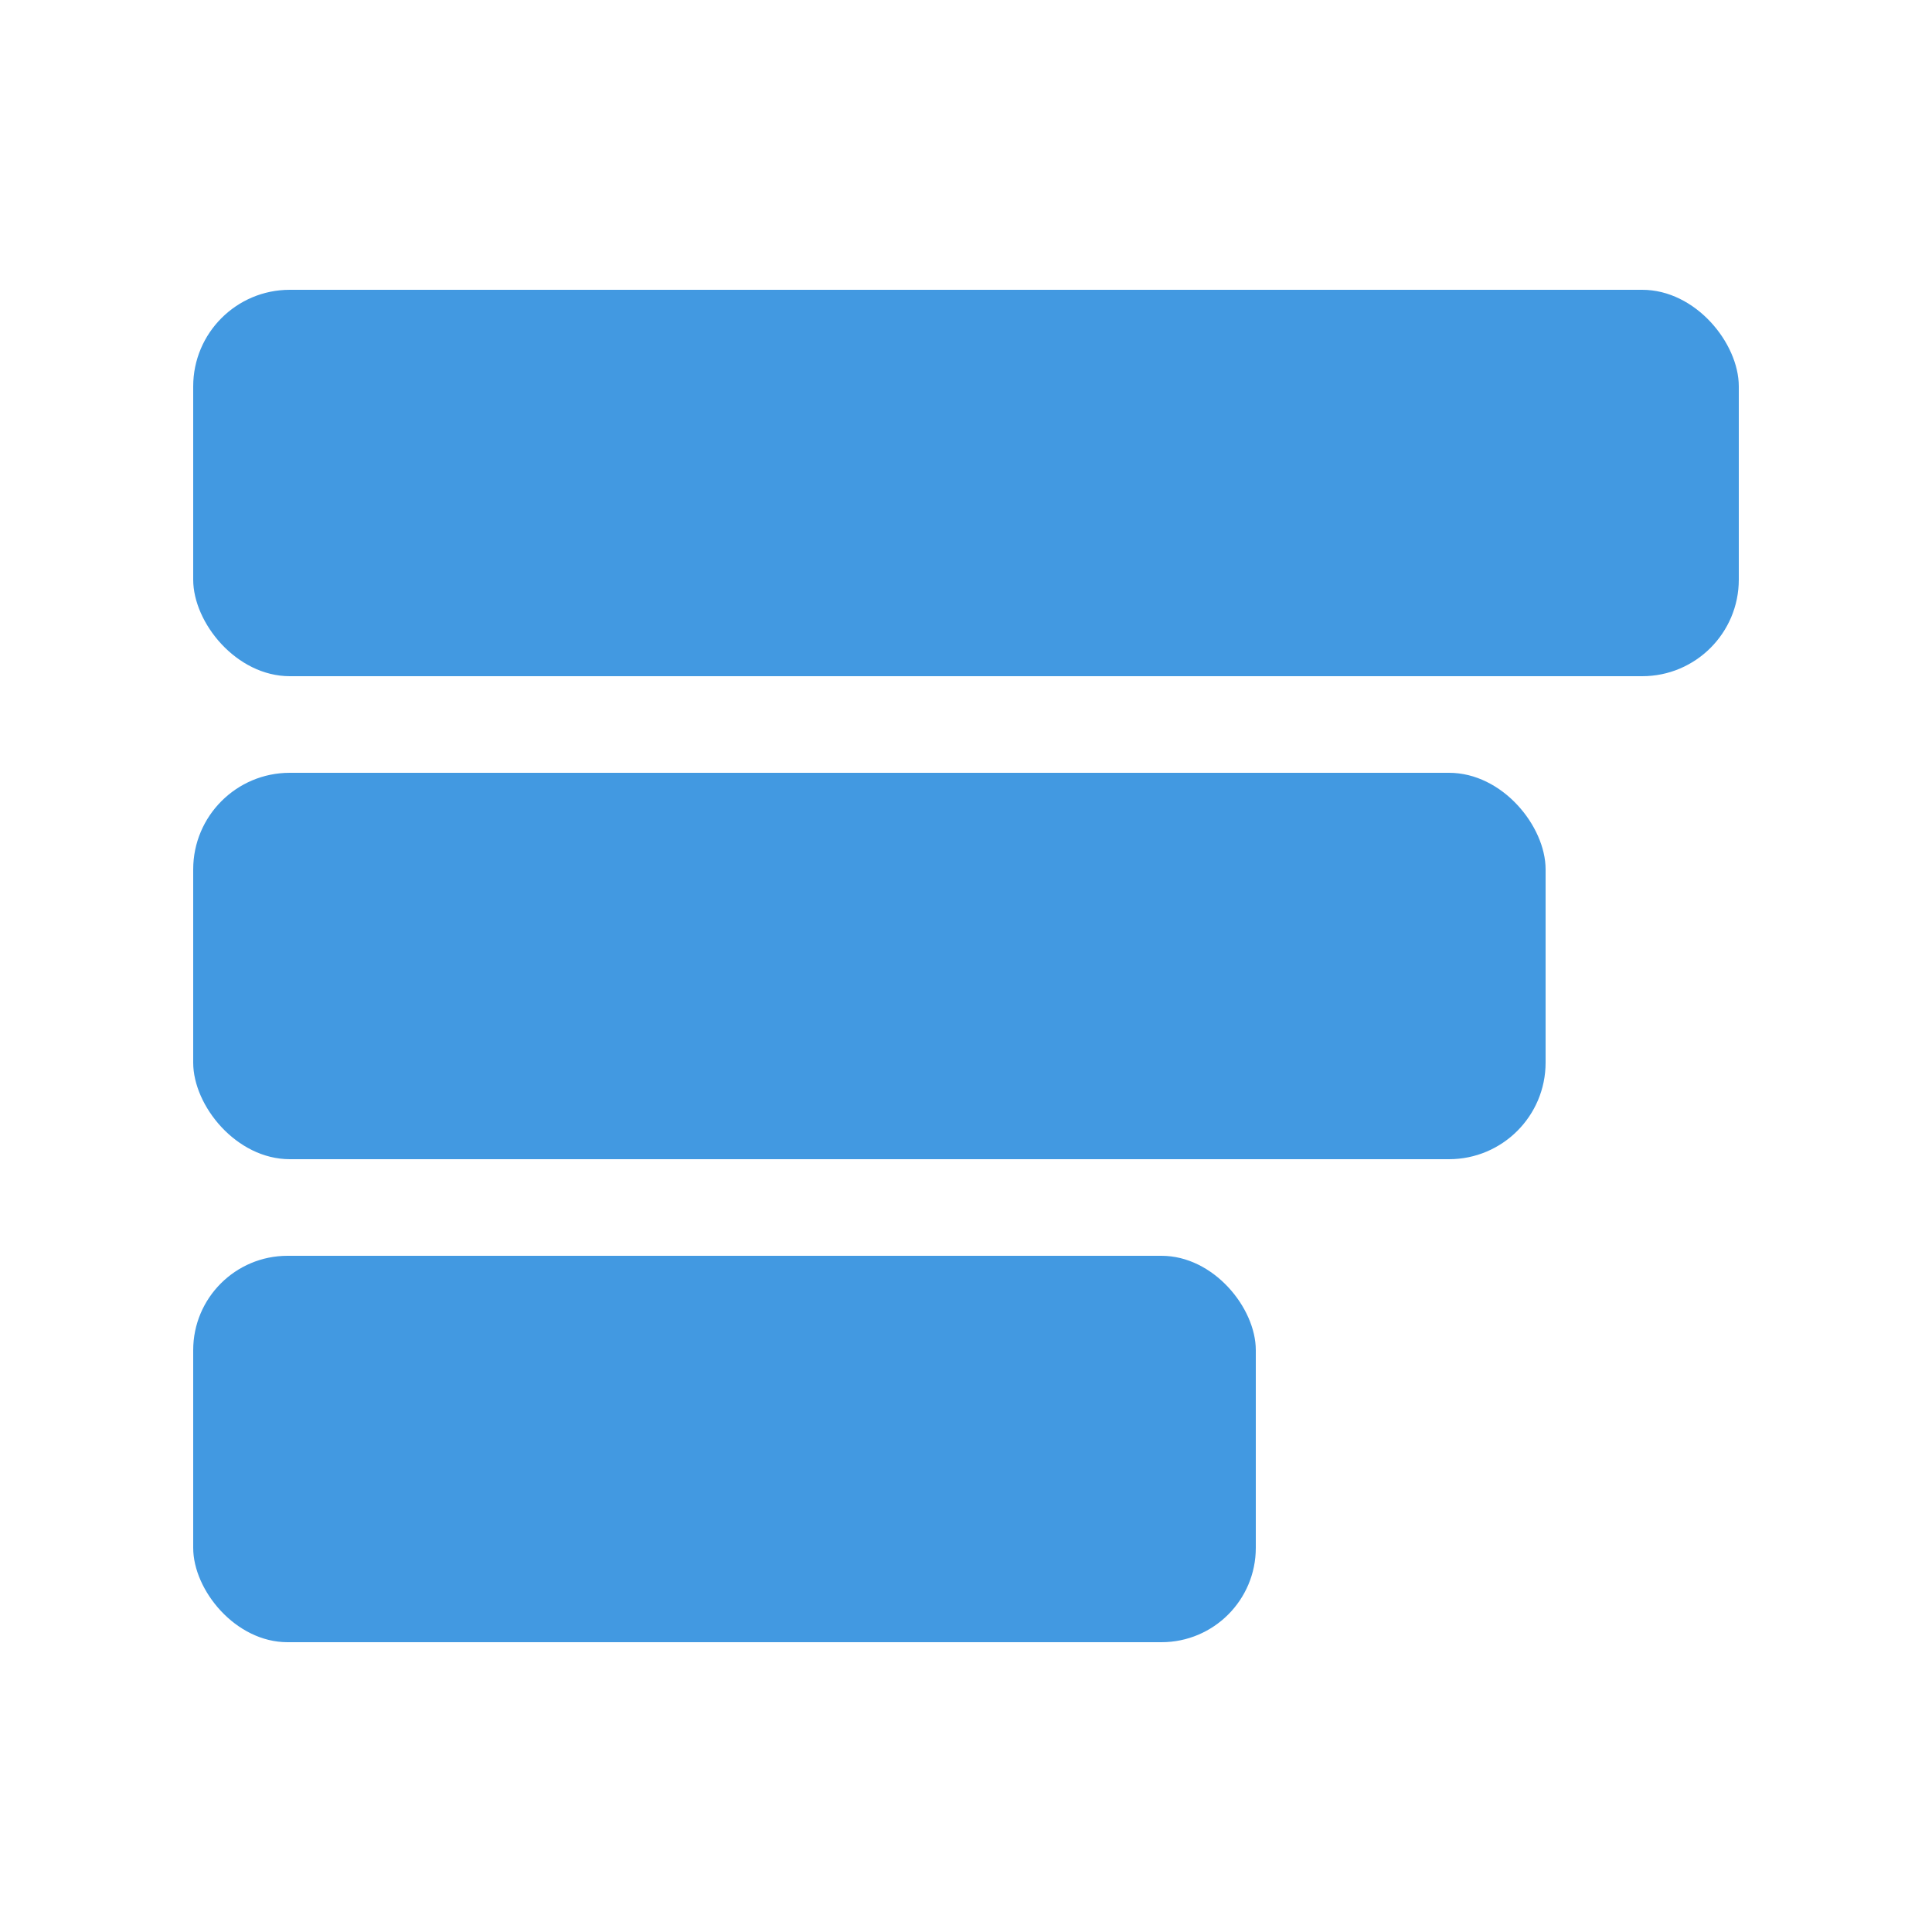 <svg width="600" height="600" viewBox="0 0 600 600" fill="none" xmlns="http://www.w3.org/2000/svg">
<rect x="60" y="90" width="480" height="120" rx="30" fill="#4299E1"/>
<rect x="60" y="240" width="420" height="120" rx="30" fill="#4299E1"/>
<rect x="60" y="390" width="330" height="120" rx="29.298" fill="#4299E1"/>
</svg>

